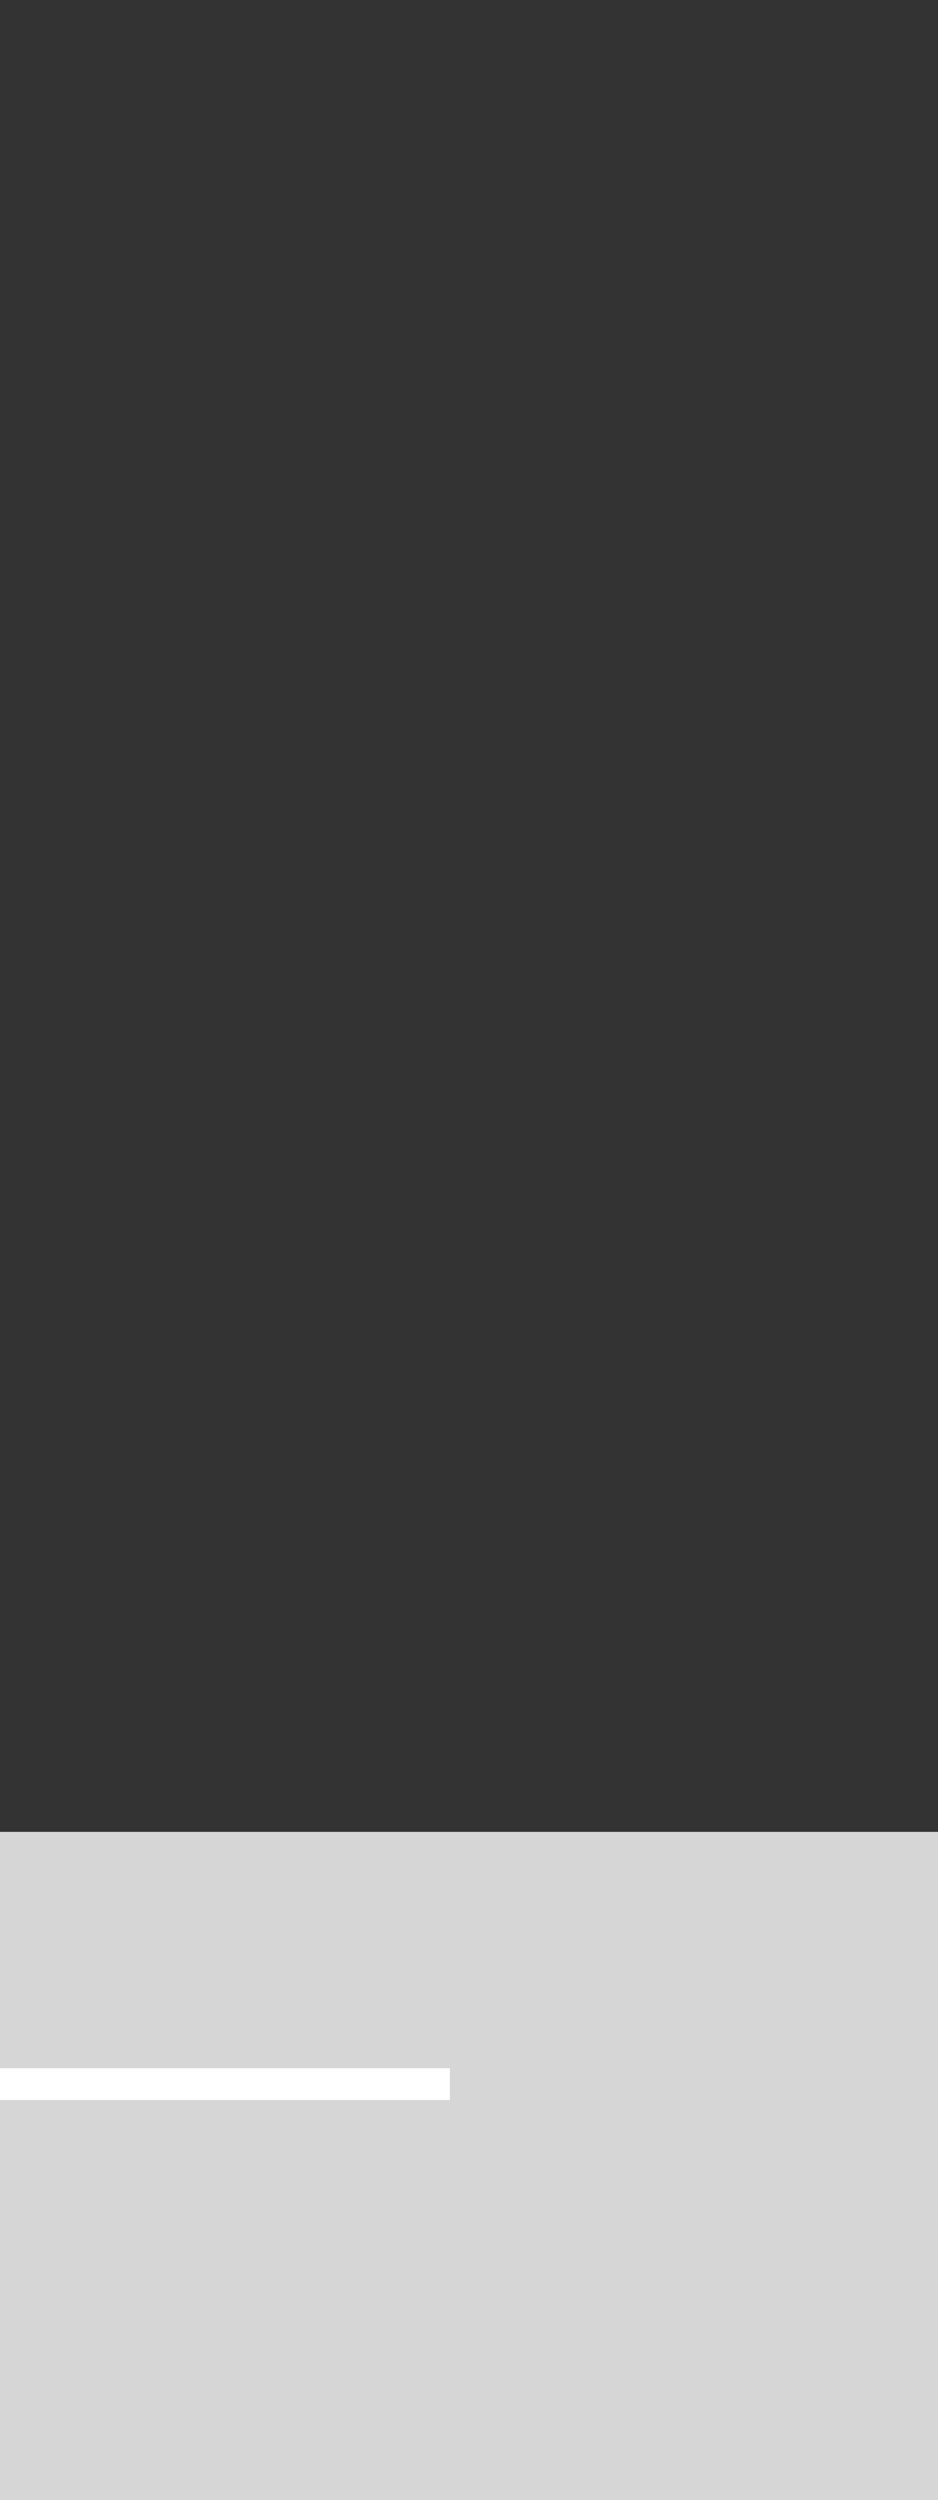 <svg width="152" height="405" xmlns="http://www.w3.org/2000/svg"><rect width="100%" height="100%" fill="#333333" stroke="none"/><g fill="none"><path fill="#D6D6D6" d="M0 296.755h1262.864V405H0z"/><path d="M835.036 335.045v5.155h-72.9v-5.155h72.9zm-457.281 0v5.155h-72.9v-5.155h72.9zm609.709 0v5.155h-72.9v-5.155h72.9zm-457.282 0v5.155h-72.9v-5.155h72.9zm609.709 0v5.155h-72.9v-5.155h72.9zm-457.282 0v5.155h-72.9v-5.155h72.9zm-762.136 0v5.155h-72.9v-5.155h72.9zm152.427 0v5.155H0v-5.155h72.9zm152.427 0v5.155h-72.9v-5.155h72.9z" fill="#FFF"/></g></svg>